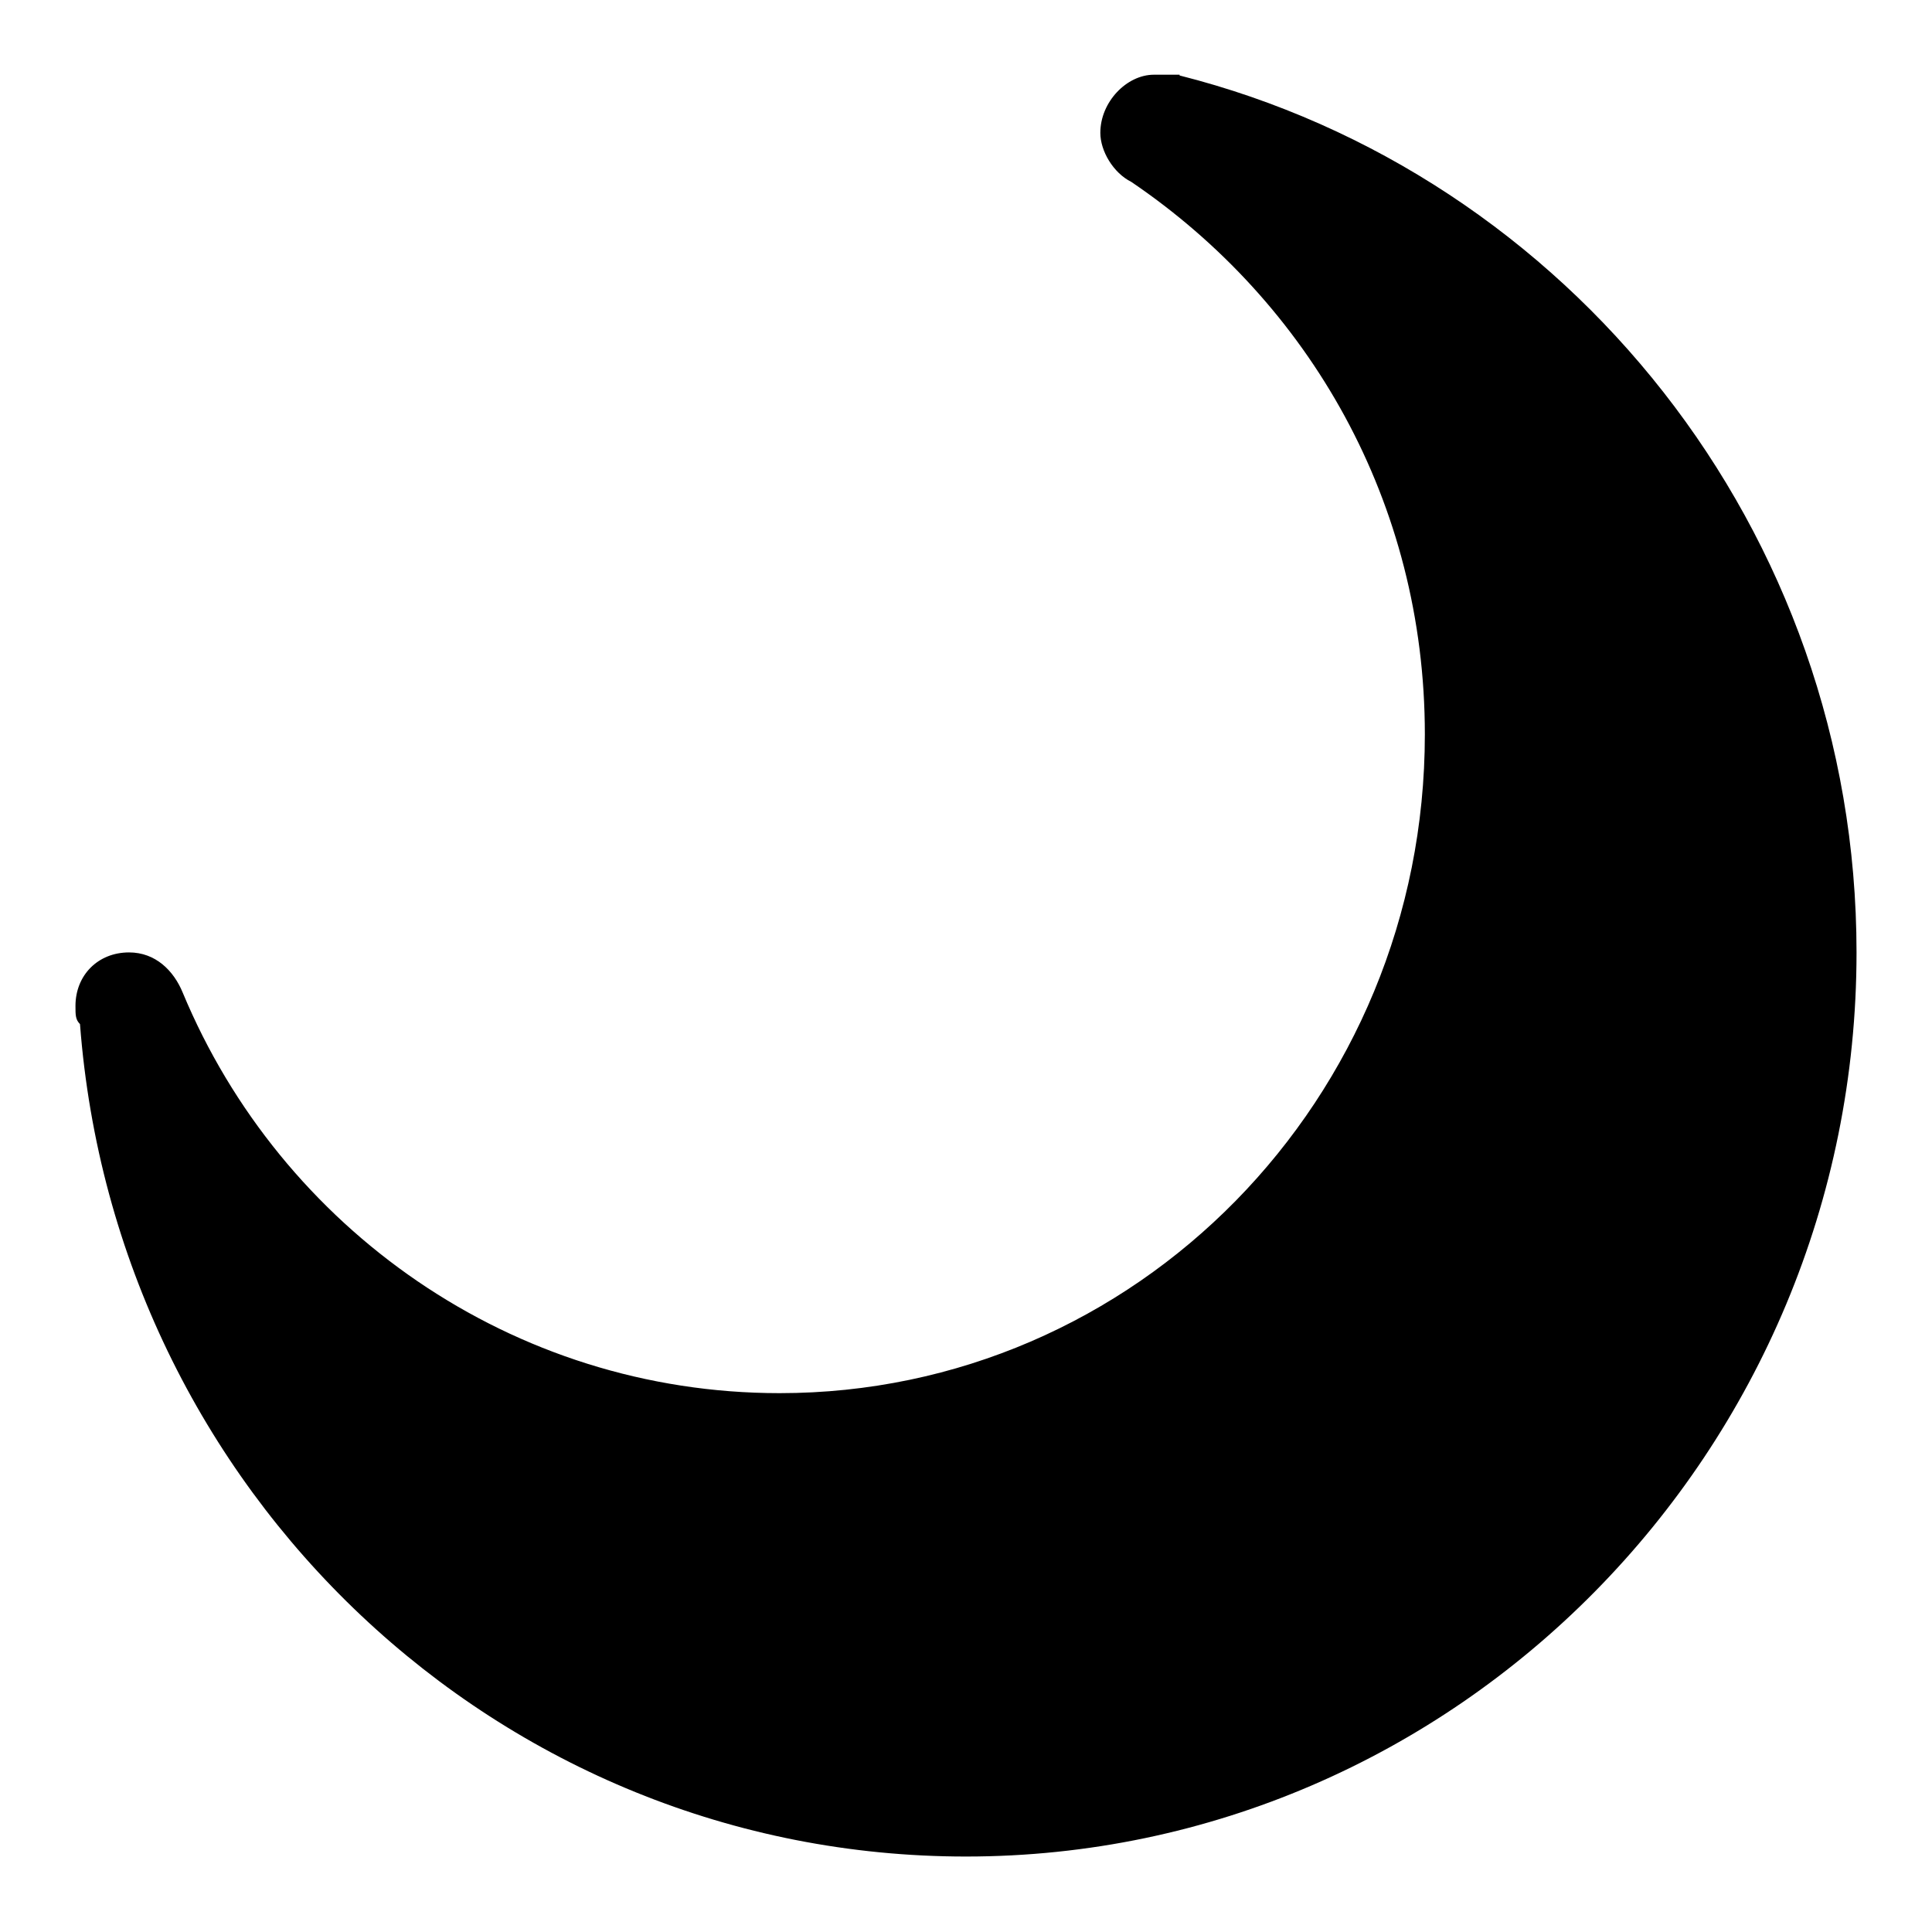 <?xml version="1.0" encoding="utf-8"?>
<!-- Svg Vector Icons : http://www.onlinewebfonts.com/icon -->
<!DOCTYPE svg PUBLIC "-//W3C//DTD SVG 1.1//EN" "http://www.w3.org/Graphics/SVG/1.1/DTD/svg11.dtd">
<svg version="1.1" xmlns="http://www.w3.org/2000/svg" xmlns:xlink="http://www.w3.org/1999/xlink" x="0px" y="0px" viewBox="0 0 256 256" enable-background="new 0 0 256 256" xml:space="preserve">
<g> <path fill="#000000" d="M156.3,10C207.7,23,246,70.2,246,126.2c0,66.1-53.1,119.8-118,119.8c-61.9,0-112.7-48.4-117.4-110.3 c-0.6-0.6-0.6-1.2-0.6-2.4c0-4.1,3-7.1,7.1-7.1c3.5,0,5.9,2.4,7.1,5.3c13,31.3,43.7,53.1,79.1,53.1c47.2,0,85.5-38.9,85.5-87.3 c0-30.7-15.3-57.2-38.9-73.2c-2.4-1.2-4.1-4.1-4.1-6.5c0-4.1,3.5-7.7,7.1-7.7H156.3z"/></g>
</svg>